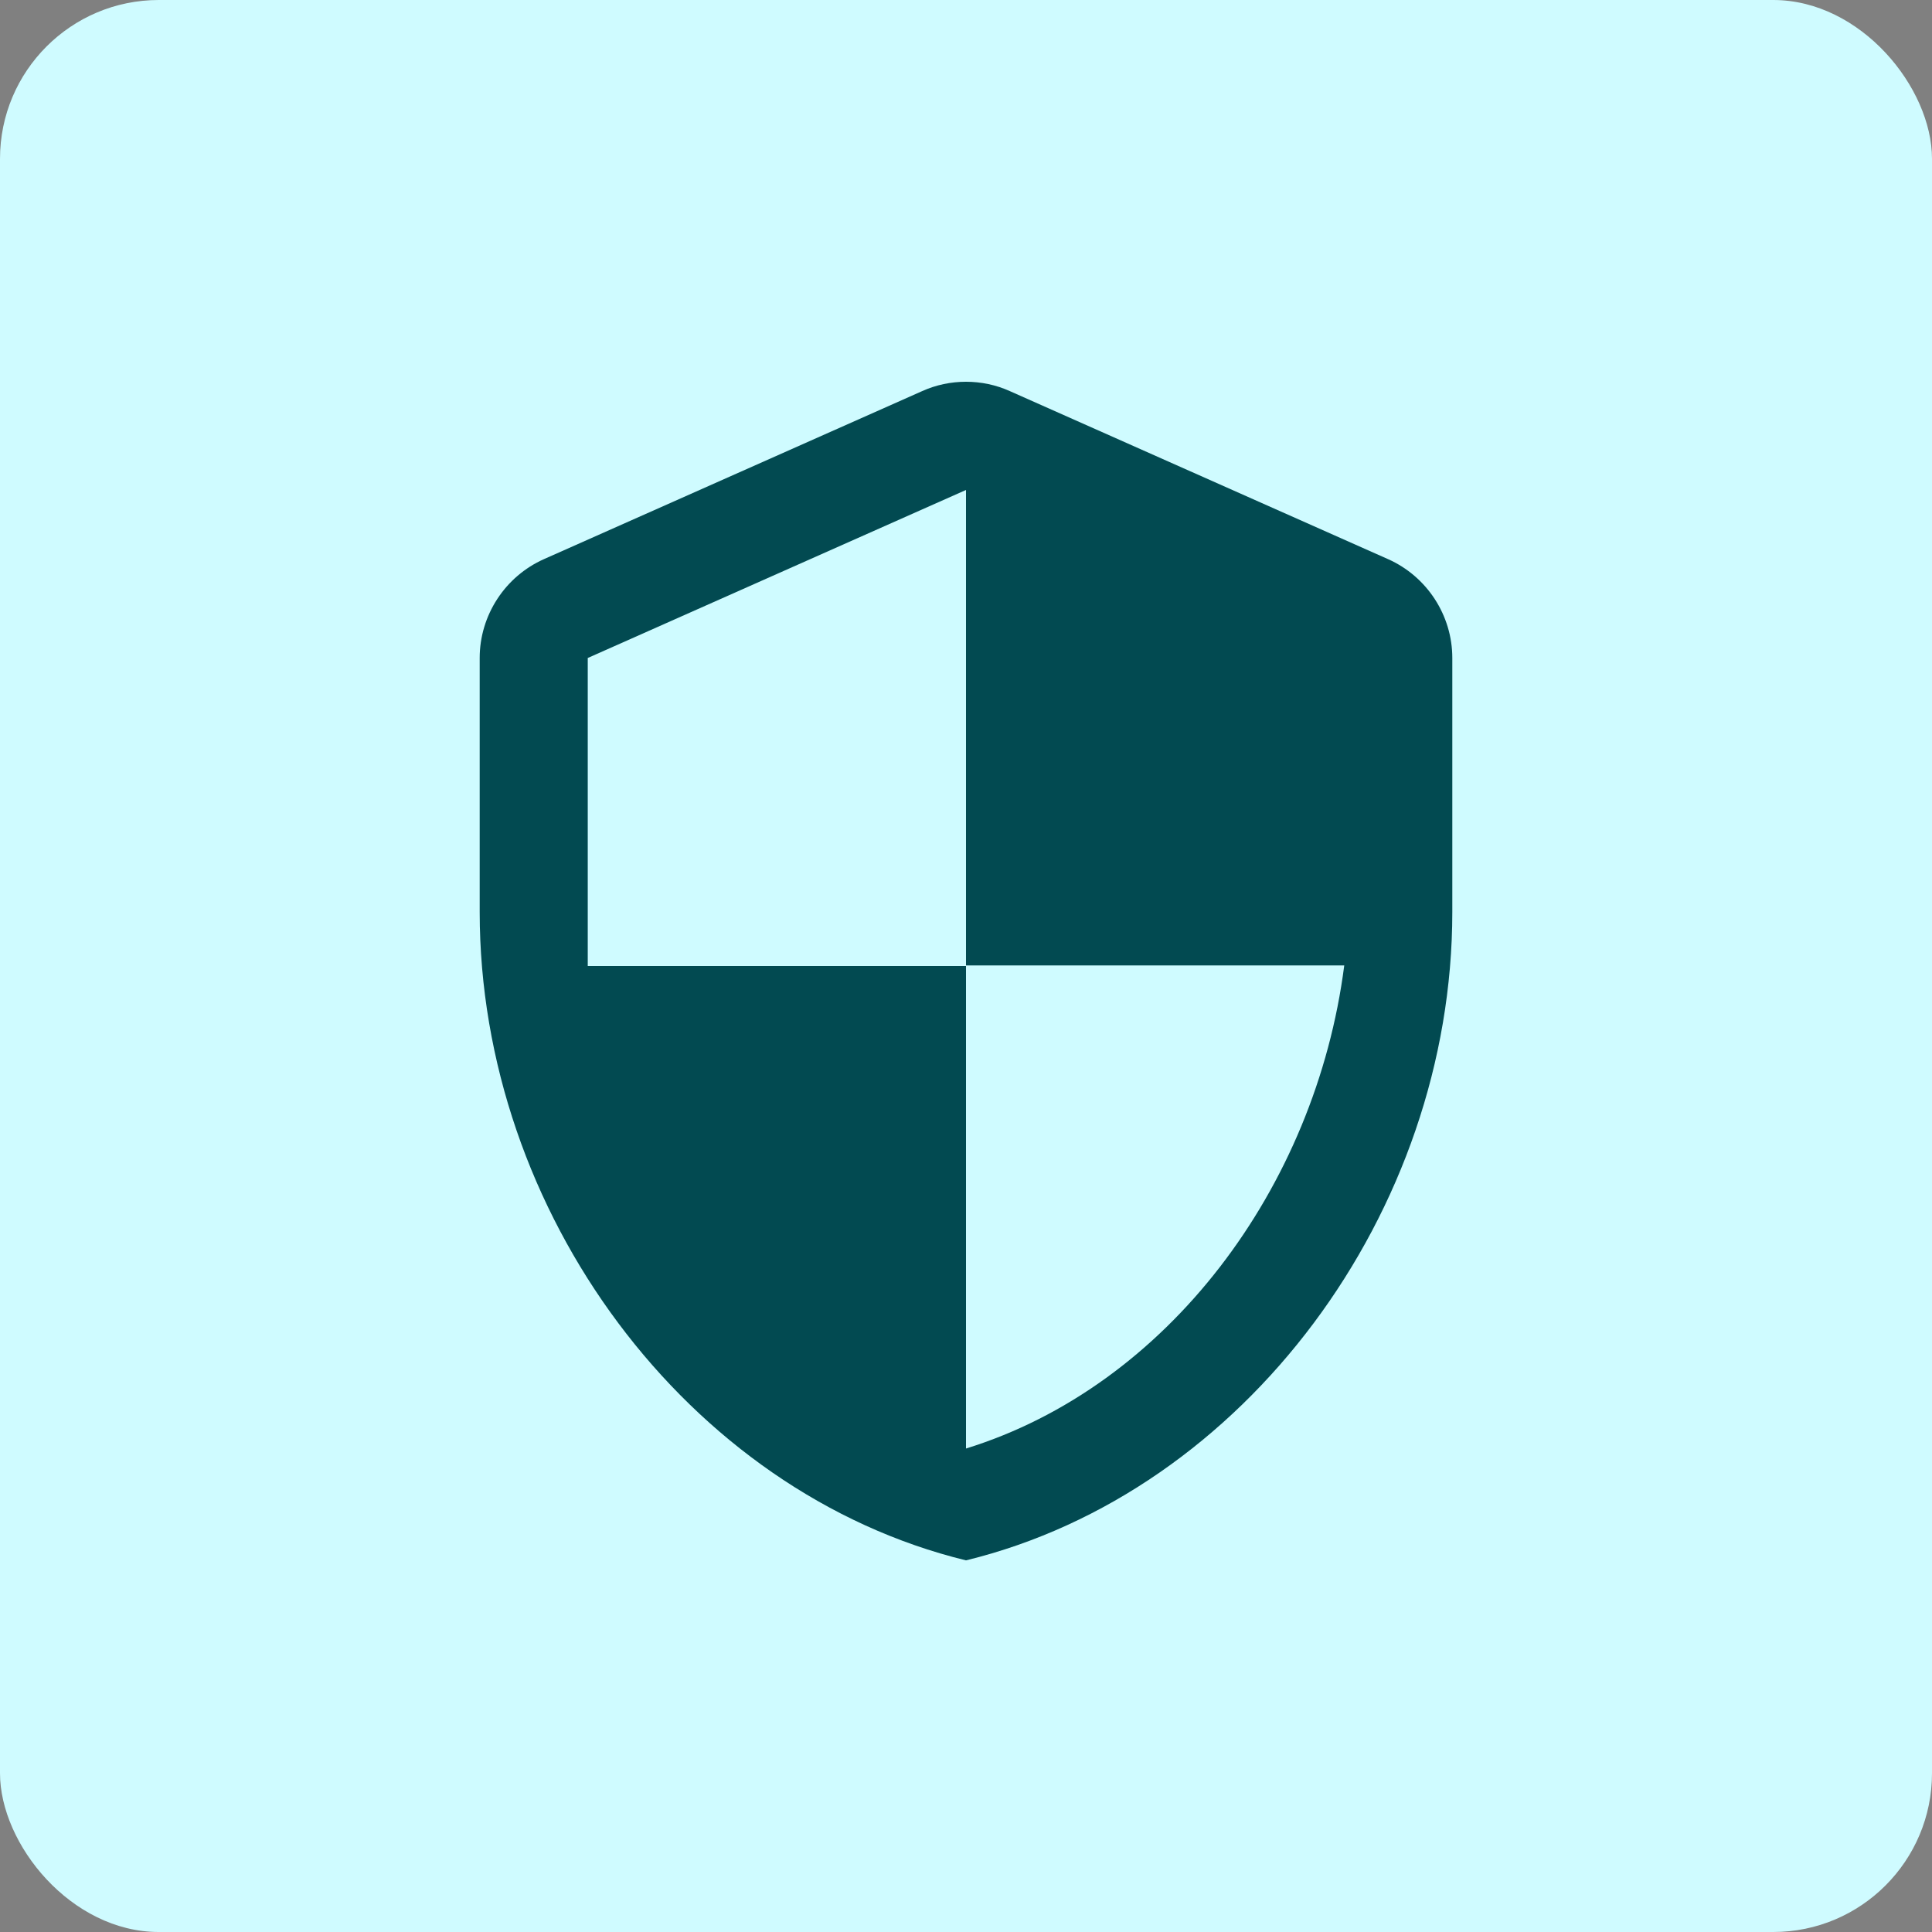<?xml version="1.0" encoding="UTF-8"?>
<svg xmlns="http://www.w3.org/2000/svg" width="73" height="73" viewBox="0 0 73 73" fill="none">
  <rect x="0" y="0" width="73" height="73" fill="#808080" stroke="none"/>
  <rect width="73" height="73" rx="6" fill="#CFFBFF"></rect>
  <path d="M34.846 14.777L20.555 21.126C19.085 21.779 18.125 23.249 18.125 24.862V34.458C18.125 45.789 25.965 56.386 36.5 58.958C47.035 56.386 54.875 45.789 54.875 34.458V24.862C54.875 23.249 53.915 21.779 52.445 21.126L38.154 14.777C37.112 14.307 35.888 14.307 34.846 14.777ZM36.5 36.479H50.792C49.71 44.891 44.095 52.384 36.5 54.732V36.5H22.208V24.862L36.5 18.513V36.479Z" fill="#024A51"></path>
</svg>
